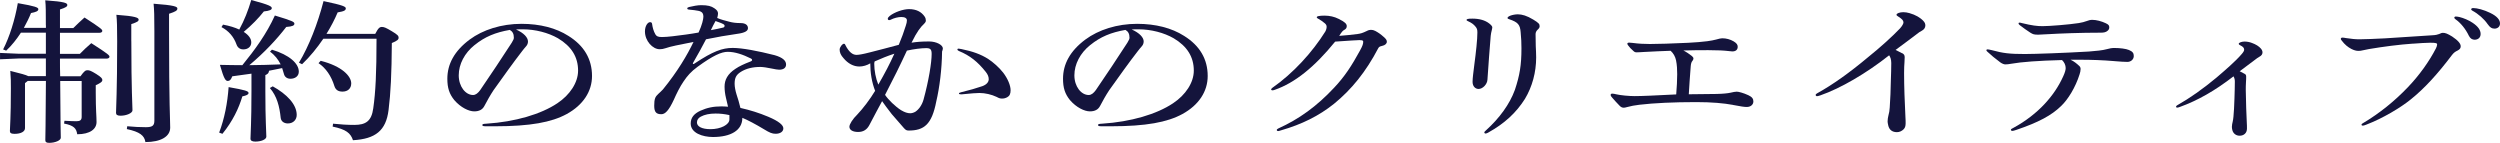 <?xml version="1.0" encoding="UTF-8"?><svg id="_レイヤー_2" xmlns="http://www.w3.org/2000/svg" viewBox="0 0 633.69 36.23"><defs><style>.cls-1{fill:#14143c;}</style></defs><g id="_レイヤー_2-2"><path class="cls-1" d="M11.62,6.39c0-3.45,0-4.86-.15-6.31,5.05.35,5.59.71,5.59,1.18,0,.35-.25.63-1.86,1.14v4.71h3.38c.98-.98,1.67-1.61,2.84-2.67,4.31,2.78,4.51,3.06,4.51,3.41,0,.27-.29.47-.78.47h-9.95v5.33h5.05c.98-.98,1.72-1.73,2.89-2.71,4.41,2.82,4.61,3.1,4.61,3.45,0,.27-.29.47-.78.47h-11.77c0,1.49,0,2.98.05,4.47h5.15c.98-1.37,1.32-1.53,1.76-1.53.54,0,.93.16,2.21.94,1.32.82,1.57,1.18,1.57,1.53,0,.43-.39.75-1.67,1.33v1.88c0,4.43.2,6,.2,7.45,0,1.76-1.62,3.1-4.9,3.1-.2-1.49-.88-2.24-3.33-2.71l.1-.71c1.47.08,2.3.12,3.04.12.93,0,1.32-.31,1.32-1.1v-9.1h-5.44c.05,11.29.15,13.49.15,14.39,0,.67-1.42,1.29-2.94,1.29-.69,0-.98-.2-.98-.67,0-1.02.1-3.53.15-15.02h-4.61l-.69.55v11.41c0,.9-1.08,1.45-2.65,1.45-.93,0-1.18-.27-1.18-.71,0-1.18.25-3.1.25-10.86,0-1.61,0-2.59-.15-4.39,2.7.67,3.97,1.02,4.56,1.33h4.46v-4.47h-6.96l-4.66.2v-1.61l4.66.2h6.96v-5.33h-6.33c-1.08,1.65-2.3,3.22-3.73,4.55l-.78-.31c1.62-3.14,2.99-7.49,3.73-11.73,4.51.78,5.2,1.1,5.2,1.53,0,.51-.64.74-1.86.98-.44,1.14-1.08,2.43-1.81,3.76h5.59v-.71ZM33.29,10.47c0,12.55.29,16.12.29,17.49,0,.71-1.52,1.37-3.04,1.37-.78,0-1.13-.24-1.13-.71,0-1.45.29-5.14.29-18.2,0-3.69-.05-5.18-.2-6.67,4.9.35,5.64.75,5.64,1.22,0,.39-.29.63-1.86,1.14v4.35ZM32.26,32c1.62.16,3.19.24,4.71.24,1.67,0,2.16-.39,2.16-1.69V8c0-4.08-.05-5.49-.2-7.06,5.34.39,6.03.75,6.03,1.22,0,.51-.44.78-2.11,1.33v4.63c0,18.55.29,22.16.29,24.24,0,2.23-2.35,3.65-6.28,3.65-.25-1.65-1.42-2.59-4.71-3.29l.1-.71Z"/><path class="cls-1" d="M55.55,33.61c1.37-3.61,2.11-7.49,2.4-11.53,4.27.75,5.05,1.02,5.05,1.49,0,.39-.49.63-1.57.86-.93,3.1-2.45,6.27-5.05,9.49l-.83-.31ZM63.73,18.67c-1.62.23-3.24.47-4.85.67-.34.86-.64,1.18-1.13,1.18-.59,0-.98-.51-2.01-4.08,2.01.04,3.87.08,5.69.08,3.14-3.84,6.18-8,8.24-12.59,4.51,1.37,4.95,1.61,4.95,2.08,0,.43-.44.71-2.06.82-2.45,3.18-5.49,6.43-9.36,9.69,2.65-.04,5.29-.08,7.94-.2-.64-1.25-1.47-2.35-2.7-3.22l.49-.51c4.41,1.33,6.81,3.49,6.81,5.57,0,1.18-.98,1.8-2.11,1.8-.78,0-1.47-.39-1.67-1.25-.15-.51-.29-.98-.44-1.45-1.13.24-2.21.47-3.33.67-.05.59-.34.86-.93,1.1v4.12c0,7.41.25,10.35.25,11.49,0,.71-1.32,1.25-2.79,1.25-.83,0-1.23-.24-1.23-.75,0-1.02.25-3.96.25-12v-4.47ZM56.53,6.24c1.67.31,3.04.74,4.12,1.25,1.32-2.43,2.25-4.82,3.04-7.49,4.8,1.29,5.2,1.65,5.2,2.08,0,.39-.54.67-2.01.82-1.37,1.73-2.99,3.41-5.1,5.18,1.28.82,1.91,1.73,1.91,2.67,0,1.06-.83,1.77-2.01,1.77-.78,0-1.42-.39-1.72-1.22-.69-1.96-1.96-3.45-3.82-4.43l.39-.63ZM69.13,21.88c3.53,1.96,6.08,4.55,6.08,7.25,0,1.22-.88,2.16-2.25,2.16-1.03,0-1.72-.59-1.81-1.41-.29-2.82-.93-5.49-2.75-7.57l.74-.43ZM95.11,8.59c.79-1.53,1.13-1.76,1.72-1.76.54,0,1.08.24,2.45,1.06,1.52.9,1.76,1.22,1.76,1.65,0,.47-.29.78-1.72,1.37-.05,7.76-.29,12.71-.83,16.98-.64,5.22-3.33,7.33-9.02,7.65-.59-1.8-1.76-2.75-5.15-3.45l.1-.74c1.86.2,3.63.31,5.39.31,2.84,0,4.36-.9,4.8-4.2.59-4.08.83-8.98.83-17.65h-13.48c-1.57,2.31-3.38,4.55-5.39,6.47l-.79-.39c2.55-4.23,4.76-9.92,6.23-15.61,5.05,1.06,5.64,1.41,5.64,1.84,0,.47-.34.75-2.06,1.02-.74,1.76-1.72,3.65-2.84,5.45h12.35ZM81.28,15.41c5.44,1.37,7.75,3.92,7.75,5.73,0,1.29-.88,2.08-2.21,2.08-1.13,0-1.76-.47-2.06-1.41-.79-2.55-2.16-4.55-4.02-5.8l.54-.59Z"/><path class="cls-1" d="M133.83,10.51c0,.43-.15.86-.44,1.18-.34.43-.74.82-1.03,1.25-2.25,2.9-4.85,6.55-7.26,9.92-.83,1.25-1.67,2.75-2.3,3.96-.49.98-1.37,1.41-2.6,1.41-1.37,0-3.43-.98-5.05-2.86-1.27-1.57-1.76-3.1-1.76-5.41,0-3.69,1.76-7.02,5.64-9.92,3.38-2.51,8.09-4,13.14-4,4.71,0,8.78,1.06,11.91,3.06,3.97,2.47,5.98,5.88,5.98,10.16,0,3.92-2.26,7.37-6.42,9.65-3.82,2.08-9.22,3.1-18.14,3.1h-2.26c-.78,0-.98-.08-.98-.31s.15-.31,1.03-.35c7.3-.47,13.83-2.39,17.99-5.18,3.19-2.12,5.25-5.25,5.25-8.27,0-3.45-1.67-6.16-5.1-8.2-2.45-1.41-5.74-2.27-8.92-2.27-.64,0-1.18,0-1.72.04,2.01.9,3.04,2.04,3.04,3.06ZM120.3,11.41c-2.55,2.04-4.02,4.86-4.02,7.69s1.72,4.98,3.63,4.98c.69,0,1.27-.51,1.81-1.25,2.89-4.2,5.25-7.8,7.99-12,.44-.71.54-.98.54-1.29,0-.98-.34-1.57-1.03-1.96-3.63.63-6.32,1.73-8.92,3.84Z"/><path class="cls-1" d="M178.28,4.16c0-.78-.34-1.22-1.23-1.41-.54-.12-1.52-.24-2.35-.31-.39-.04-.49-.12-.49-.31,0-.16.1-.24.44-.35,1.08-.27,2.25-.47,3.09-.47,1.67,0,2.55.24,3.33.78.69.47.93.82.93,1.37,0,.35-.1.63-.2,1.1,1.08.47,2.11.67,3.04.94.83.23,1.76.35,2.89.35,1.23,0,1.86.51,1.86,1.29,0,.67-.69,1.18-2.79,1.45-2.75.39-4.95.78-7.84,1.37-.98,1.88-1.96,3.69-3.19,5.8-.1.16-.15.27-.15.35s.05.12.15.12.15-.04.39-.2c4.56-3.02,6.91-3.88,9.56-3.88,2.45,0,6.47.78,10.64,1.84,2.06.59,2.89,1.41,2.89,2.35,0,.86-.64,1.33-1.77,1.33-.29,0-1.08-.12-1.96-.31-.98-.2-2.06-.39-2.79-.39-1.91,0-3.58.39-4.95,1.25-1.18.75-1.57,1.53-1.57,3.02,0,.78.2,1.76.49,2.71.34,1.06.69,2.12.98,3.41,2.45.55,4.71,1.25,7.06,2.24,2.7,1.14,3.82,2.12,3.82,2.94s-.78,1.37-1.96,1.37c-.88,0-1.52-.27-2.94-1.14-2.06-1.25-4.22-2.39-5.49-2.9,0,3.18-2.94,4.86-7.45,4.86-2.65,0-5.64-1.02-5.64-3.41,0-1.45.78-2.47,2.45-3.25,1.67-.75,3.24-1.1,5.34-1.1.54,0,1.13.04,1.67.08-.2-.82-.39-1.61-.54-2.31-.2-.82-.34-1.84-.34-2.78,0-1.73.78-3.22,2.75-4.51.98-.67,2.25-1.25,3.68-1.8.44-.16.54-.27.54-.43,0-.2-.1-.31-.29-.39-2.06-1.02-4.02-1.69-5.88-1.69-1.57,0-3.68.9-7.65,3.8-1.67,1.22-2.6,2.31-3.53,3.69-.93,1.33-1.86,3.25-2.45,4.59-1.32,2.86-2.25,3.73-3.19,3.73-1.23,0-1.81-.47-1.81-2.12,0-1.76.25-2.31,1.03-3.02.34-.31.74-.67,1.18-1.14,3.68-4.51,6.18-8.74,7.75-12.04-1.37.27-3.09.63-4.46.9-1.13.24-2.01.47-2.7.71-.49.16-.88.24-1.42.24-1.76,0-3.73-2.08-3.73-4.51,0-1.45.74-2.35,1.28-2.35.34,0,.49.12.54.51.1.74.34,1.76.83,2.59.29.47.64.67,1.67.67.69,0,1.67-.08,2.7-.2,2.25-.27,4.46-.55,6.57-.94.88-1.88,1.23-3.41,1.23-4.08ZM181.37,28.78c-1.57,0-2.75.27-3.73.78-.64.35-.98.82-.98,1.49,0,.98,1.18,1.69,3.43,1.69,2.6,0,4.8-1.14,4.8-2.47v-1.1c-1.27-.27-2.3-.39-3.53-.39ZM181.37,5.33c-.39.67-.83,1.57-1.18,2.31,1.23-.2,2.3-.47,3.19-.67.25-.12.29-.27.29-.43,0-.12-.05-.24-.2-.35-.54-.35-1.42-.59-2.11-.86Z"/><path class="cls-1" d="M220.62,16.04c-.83.51-1.86.82-2.79.82-1.47,0-2.89-.75-4.02-2.12-.69-.75-.98-1.45-.98-2.16,0-.63.69-1.49,1.08-1.49.15,0,.25.04.34.27.93,1.88,1.91,2.55,2.84,2.55.59,0,1.57-.16,3.38-.63,2.4-.63,4.95-1.25,7.35-1.92.74-1.76,1.28-3.25,1.77-4.82.2-.55.29-1.06.29-1.37,0-.55-.49-.86-1.42-.86-.83,0-1.86.27-2.65.67-.15.08-.25.12-.44.12s-.34-.12-.34-.35c0-.2.15-.43.49-.71,1.18-.94,3.38-1.73,4.9-1.73,1.81,0,3.14.67,3.97,1.92.2.31.29.63.29.98,0,.27-.1.47-.49.86-.83.78-1.76,1.92-3.14,4.75,1.23-.2,2.6-.31,4.46-.31s3.48.9,3.48,1.76c0,.24-.1.55-.2.78-.05,4.47-.64,9.14-1.47,12.67-1.13,5.84-3.09,7.37-7.01,7.37-.54,0-.78-.16-1.23-.67-1.13-1.29-2.11-2.43-3.04-3.49-1.03-1.29-1.86-2.47-2.45-3.29-.83,1.49-2.01,3.76-3.24,6.08-.59,1.1-1.47,1.73-2.84,1.73s-2.21-.51-2.21-1.33c0-.63.83-1.96,2.01-3.1,1.42-1.49,3.24-3.88,4.51-6-.83-2.12-1.23-4.51-1.23-6.98ZM221.7,15.57c-.05.2-.1.35-.1.55,0,1.84.39,3.76,1.03,5.33,1.67-2.9,2.89-5.22,4.07-7.84-1.91.63-3.24,1.18-5,1.96ZM228.46,27.96c.83.51,1.62.75,2.25.75.44,0,.93-.16,1.32-.39.88-.59,1.67-1.69,2.06-3.06,1.32-4.78,2.06-9.45,2.06-11.57,0-1.14-.29-1.49-1.37-1.49-1.23,0-3.14.24-4.9.63-1.76,3.8-3.38,7.06-5.54,11.22.78,1.18,2.6,2.98,4.12,3.92ZM244.54,23.84c-.29.04-.64.08-.83.08-.34,0-.64-.04-.64-.2s.1-.24.59-.35c1.96-.47,3.87-1.02,5.34-1.53,1.08-.39,1.62-1.06,1.62-1.76,0-.63-.25-1.22-.74-1.84-2.06-2.59-4.02-4.16-6.86-5.33-.25-.12-.34-.24-.34-.39,0-.12.1-.2.29-.2.15,0,.34.04.74.12,2.89.59,4.9,1.33,6.72,2.47,1.32.86,2.84,2.2,3.87,3.53,1.13,1.49,1.86,3.22,1.86,4.43,0,.9-.25,1.45-.83,1.76-.44.24-.83.35-1.27.35-.54,0-.74-.04-1.47-.43-1.23-.59-2.89-.98-4.31-.98-.88,0-2.21.12-3.73.27Z"/><path class="cls-1" d="M289.89,10.51c0,.43-.15.86-.44,1.18-.34.43-.74.82-1.03,1.25-2.26,2.9-4.85,6.55-7.26,9.92-.83,1.25-1.67,2.75-2.3,3.96-.49.98-1.37,1.41-2.6,1.41-1.37,0-3.43-.98-5.05-2.86-1.27-1.57-1.76-3.1-1.76-5.41,0-3.69,1.76-7.02,5.64-9.92,3.38-2.51,8.09-4,13.14-4,4.71,0,8.78,1.06,11.91,3.06,3.97,2.47,5.98,5.88,5.98,10.16,0,3.92-2.25,7.37-6.42,9.65-3.82,2.08-9.22,3.1-18.14,3.1h-2.25c-.78,0-.98-.08-.98-.31s.15-.31,1.03-.35c7.3-.47,13.83-2.39,17.99-5.18,3.19-2.12,5.25-5.25,5.25-8.27,0-3.45-1.67-6.16-5.1-8.2-2.45-1.41-5.74-2.27-8.92-2.27-.64,0-1.18,0-1.72.04,2.01.9,3.04,2.04,3.04,3.06ZM276.35,11.41c-2.55,2.04-4.02,4.86-4.02,7.69s1.72,4.98,3.63,4.98c.69,0,1.27-.51,1.81-1.25,2.89-4.2,5.25-7.8,7.99-12,.44-.71.54-.98.54-1.29,0-.98-.34-1.57-1.03-1.96-3.63.63-6.32,1.73-8.92,3.84Z"/><path class="cls-1" d="M344.71,10.16c-.64,0-2.89.16-6.28.39-5.25,6.47-10.25,10.47-15.34,12.23-.2.08-.44.12-.54.12-.2,0-.34-.08-.34-.2,0-.16.1-.27.29-.43,5.29-3.69,10.15-9.02,13.43-14.27.25-.47.34-.86.34-1.22s-.15-.59-.44-.86c-.49-.43-1.13-.86-1.57-1.1-.29-.16-.49-.27-.49-.43,0-.12.1-.24.44-.31.34-.08.88-.12,1.52-.12,1.27,0,2.5.27,3.58.82,1.57.78,2.06,1.25,2.06,1.84,0,.43-.2.71-.54.9-.44.24-.69.47-1.37,1.57,1.62-.12,3.09-.27,4.66-.47.83-.12,1.23-.24,2.3-.75.44-.24.79-.31,1.08-.31.39,0,.69.08,1.08.27.74.39,1.37.82,2.16,1.53.64.55.79.86.79,1.22,0,.47-.44.9-1.23,1.06-.54.12-.74.23-.93.55-3.19,6.08-6.77,10.47-11.23,14.12-3.82,3.06-8.19,5.22-13.38,6.71-.49.16-.64.2-.79.2-.2,0-.34-.12-.34-.27s.15-.27.39-.39c5.2-2.35,9.71-5.57,14.17-10.35,2.7-2.86,4.46-5.61,6.52-9.37.69-1.25.83-1.73.83-2.27,0-.27-.15-.39-.83-.39Z"/><path class="cls-1" d="M377.03,20.2c-.05,1.14-1.18,2.35-2.25,2.35-.78,0-1.52-.63-1.52-1.8,0-.86.2-2.43.44-4.31.44-3.25.78-6.47.78-8.2,0-.74-.1-1.02-.44-1.45-.49-.63-1.08-1.02-1.76-1.33-.44-.2-.54-.27-.54-.39,0-.24.29-.35,1.47-.35,1.81,0,3.24.43,4.26,1.22.59.47.79.75.79,1.02,0,.24-.1.51-.15.78-.1.39-.2.82-.25,1.33-.29,3.73-.54,6.59-.83,11.14ZM389.23,8.63c0,.98.05,2.04.05,3.06.05,1.02.1,2,.1,2.9,0,3.69-.98,7.37-2.84,10.47-2.21,3.49-5.1,6.2-9.32,8.55-.25.12-.44.24-.64.24s-.34-.12-.34-.27.15-.31.39-.51c3.48-3.14,6.03-6.67,7.35-10.27,1.23-3.69,1.67-6.27,1.67-10.55,0-1.25-.05-2.63-.2-4.08-.15-1.92-.69-2.55-2.89-3.29-.29-.08-.44-.16-.44-.35,0-.16.29-.39.69-.55.54-.2,1.28-.35,1.91-.35,1.08,0,2.3.35,3.92,1.33,1.42.86,1.62,1.14,1.62,1.69,0,.31-.15.55-.49.86-.34.31-.54.71-.54,1.14Z"/><path class="cls-1" d="M439.28,26.59c-2.35-.43-5.34-.71-9.36-.71-5.69,0-10.74.24-14.36.67-1.13.12-2.26.35-3.14.59-.44.12-.59.16-.88.16s-.64-.12-.98-.47c-.69-.67-1.27-1.37-1.91-2.08-.25-.27-.39-.47-.39-.71,0-.2.2-.31.39-.31.29,0,.64.08.98.16,1.13.27,3.29.47,4.71.47,1.91,0,5.15-.16,10.54-.43.15-1.92.25-3.57.25-5.14,0-1.1-.05-2.31-.29-3.49-.2-.94-.64-1.76-1.37-2.43-2.21.08-4.22.16-6.91.31-1.13.08-1.47.08-1.76.08s-.49-.08-.74-.31c-.59-.51-1.08-1.02-1.37-1.45-.1-.16-.2-.27-.2-.43s.2-.27.44-.27.69.04.93.08c1.47.2,2.99.27,4.36.27.98,0,2.65-.04,4.02-.08,3.73-.12,7.89-.27,10.54-.63.88-.12,1.67-.27,2.25-.43.69-.2,1.18-.31,1.52-.31,1.03,0,2.01.27,2.89.78.78.47,1.03.86,1.03,1.37,0,.71-.44,1.18-1.37,1.18-.25,0-.54-.04-.83-.08-1.32-.16-2.94-.24-5.25-.24-1.86,0-4.07,0-6.32.08.78.39,1.57.94,2.16,1.41.25.2.39.43.39.63s-.1.39-.25.59c-.25.27-.39.71-.44,1.37-.2,2.39-.34,4.71-.49,7.1,2.5-.04,4.56-.04,7.06-.08,1.67-.04,2.79-.16,3.48-.31.64-.16,1.28-.27,1.62-.27.44,0,1.67.31,2.94.9.93.43,1.27.9,1.27,1.57,0,.82-.69,1.41-1.67,1.41-.64,0-1.42-.12-3.48-.51Z"/><path class="cls-1" d="M482.1,13.45c.54.27.69.55.69,1.06,0,.35-.05.75-.05,1.25-.05.67-.1,1.49-.1,2.75,0,3.53.15,7.22.34,11.14.05.55.05,1.18.05,1.61,0,.67-.15,1.14-.49,1.49-.49.51-1.13.75-1.72.75-1.13,0-1.96-.55-2.21-1.76-.1-.47-.15-.71-.15-.98,0-.47.1-1.02.2-1.45.2-.75.29-1.22.34-2.04.15-1.96.25-4.71.29-7.02.05-1.41.1-3.02.1-4.27,0-.98-.25-1.53-.54-1.96-5.69,4.51-12.31,8.39-17.45,10.16-.49.16-.69.2-.83.2-.2,0-.34-.12-.34-.31,0-.16.1-.27.39-.43,3.92-2.16,8.24-5.25,12.84-9.1,3.09-2.47,6.37-5.45,8.14-7.33.54-.59.88-1.22.88-1.49,0-.51-.29-.86-1.27-1.49-.39-.24-.49-.31-.49-.51,0-.31.78-.63,1.72-.63.49,0,1.03.08,1.57.24,1.52.43,2.75,1.14,3.53,2,.34.35.49.71.49,1.14,0,.55-.34,1.06-.98,1.37-.39.2-.69.39-1.37.94-2.21,1.65-3.53,2.67-5.2,3.88.59.31,1.03.55,1.62.82Z"/><path class="cls-1" d="M535.91,15.49c-2.84-.24-5.64-.35-8.83-.35h-2.25c.93.43,1.57.98,2.21,1.57.25.24.34.47.34.78,0,.47-.1.86-.25,1.33-1.03,3.29-2.94,6.43-4.76,8.12-2.35,2.27-5.54,4.04-11.33,6-.49.16-.78.24-.93.24-.29,0-.39-.12-.39-.31,0-.12.15-.24.78-.55,2.89-1.57,5.64-3.69,7.75-5.96,2.01-2.16,3.53-4.39,4.71-6.98.44-.94.64-1.65.64-2.12,0-.75-.34-1.49-.93-2.04-5.98.16-10.25.47-12.89.94-.64.12-1.03.16-1.52.16-.25,0-.74-.16-1.23-.51-1.32-.98-2.4-1.88-3.28-2.71-.2-.16-.25-.27-.25-.39s.15-.2.29-.2.59.08,1.08.2c2.84.78,4.51.98,8.38.98,2.55,0,10.15-.27,16.23-.63,1.72-.12,3.53-.31,4.51-.59.74-.2,1.27-.31,1.91-.31,1.52,0,2.99.2,3.73.51.93.39,1.23.78,1.23,1.53,0,.86-.74,1.49-1.62,1.49-.83,0-1.86-.08-3.33-.2ZM519,8.67c-1.13.08-1.86.12-2.35.12-1.03,0-1.32-.08-2.01-.51-.78-.47-1.86-1.29-2.7-1.92-.2-.16-.29-.31-.29-.43s.1-.2.25-.2.29.04.59.12c2.6.63,3.87.78,5.25.78,1.72,0,6.67-.39,9.17-.78.74-.12,1.52-.31,2.01-.51.54-.2.93-.31,1.42-.31,1.03,0,2.35.35,3.43.86.74.35.88.59.88,1.06,0,.35-.15.63-.44.86-.39.35-.93.47-1.67.47-5.25,0-10.25.2-13.53.39Z"/><path class="cls-1" d="M568.96,18.71c.29.16.39.35.39.71s0,.86-.05,1.41c-.05.67-.05,1.49-.05,2.04,0,2.08.2,7.25.25,8,.05.71.05,1.29.05,1.69,0,.63-.2,1.06-.54,1.37-.34.31-.79.47-1.32.47-.93,0-1.67-.59-1.86-1.49-.05-.24-.1-.47-.1-.75,0-.39.1-.9.2-1.29s.15-.86.2-1.33c.1-1.02.2-2.75.25-4.51.05-1.57.1-3.18.1-4.35,0-.55-.1-.9-.34-1.33-4.66,3.61-9.07,6.12-13.53,7.73-.29.12-.59.2-.74.2-.2,0-.29-.12-.29-.24s.1-.27.54-.51c2.79-1.57,6.23-3.96,9.66-6.82,2.25-1.92,4.9-4.2,6.47-6.04.44-.51.59-.82.59-1.06,0-.43-.2-.75-1.08-1.18-.25-.12-.29-.2-.29-.35,0-.24.69-.55,1.47-.55.59,0,1.28.12,1.86.35.98.35,1.81.86,2.3,1.45.25.31.39.63.39.94,0,.51-.29.86-.83,1.14-.34.2-.64.39-1.08.75-1.27.98-2.6,1.96-3.87,2.9.44.23.83.43,1.28.67Z"/><path class="cls-1" d="M611.63,11.06c-3.53.24-7.4.75-11.13,1.37-.44.08-1.03.2-1.52.31-.44.12-.79.16-1.18.16-.54,0-1.13-.16-1.81-.51-.83-.43-1.67-1.1-2.4-2.08-.15-.2-.25-.31-.25-.43,0-.24.15-.35.44-.35.2,0,.44.04.88.12,1.32.2,2.35.31,3.43.31.93,0,4.46-.12,6.42-.24,4.02-.24,7.99-.51,12.01-.78.88-.04,1.32-.16,1.72-.31.59-.27.74-.31.93-.31.69,0,1.18.2,2.4.94,1.52,1.02,2.16,1.8,2.16,2.47,0,.47-.2.78-.83,1.1-.59.27-.98.59-1.37,1.1-3.68,4.86-6.96,8.47-10.49,11.29-2.5,2.04-7.06,4.78-11.28,6.39-.39.16-.59.2-.83.24-.2,0-.34-.08-.34-.24s.1-.24.29-.35c4.31-2.55,8.14-5.69,11.37-9.06,2.99-3.1,5.49-6.63,7.21-9.96.15-.31.29-.71.29-.94,0-.35-.2-.47-1.76-.47-1.08,0-2.65.12-4.36.24ZM623.39,4.31c1.03.24,2.4.82,3.33,1.45,1.42.94,2.06,1.88,2.06,2.86,0,.9-.64,1.45-1.52,1.45-.59,0-1.13-.31-1.47-1.02-.83-1.73-2.06-3.25-3.43-4.2-.2-.16-.25-.24-.25-.39s.15-.27.39-.27c.2,0,.49.04.88.12ZM632.27,7.25c-.64,0-1.08-.24-1.72-1.14-.88-1.29-2.35-2.59-3.87-3.41-.2-.12-.29-.2-.29-.35s.15-.31.49-.31c.98,0,2.7.43,4.31,1.22,1.72.82,2.5,1.76,2.5,2.67,0,.82-.59,1.33-1.42,1.33Z"/></g></svg>